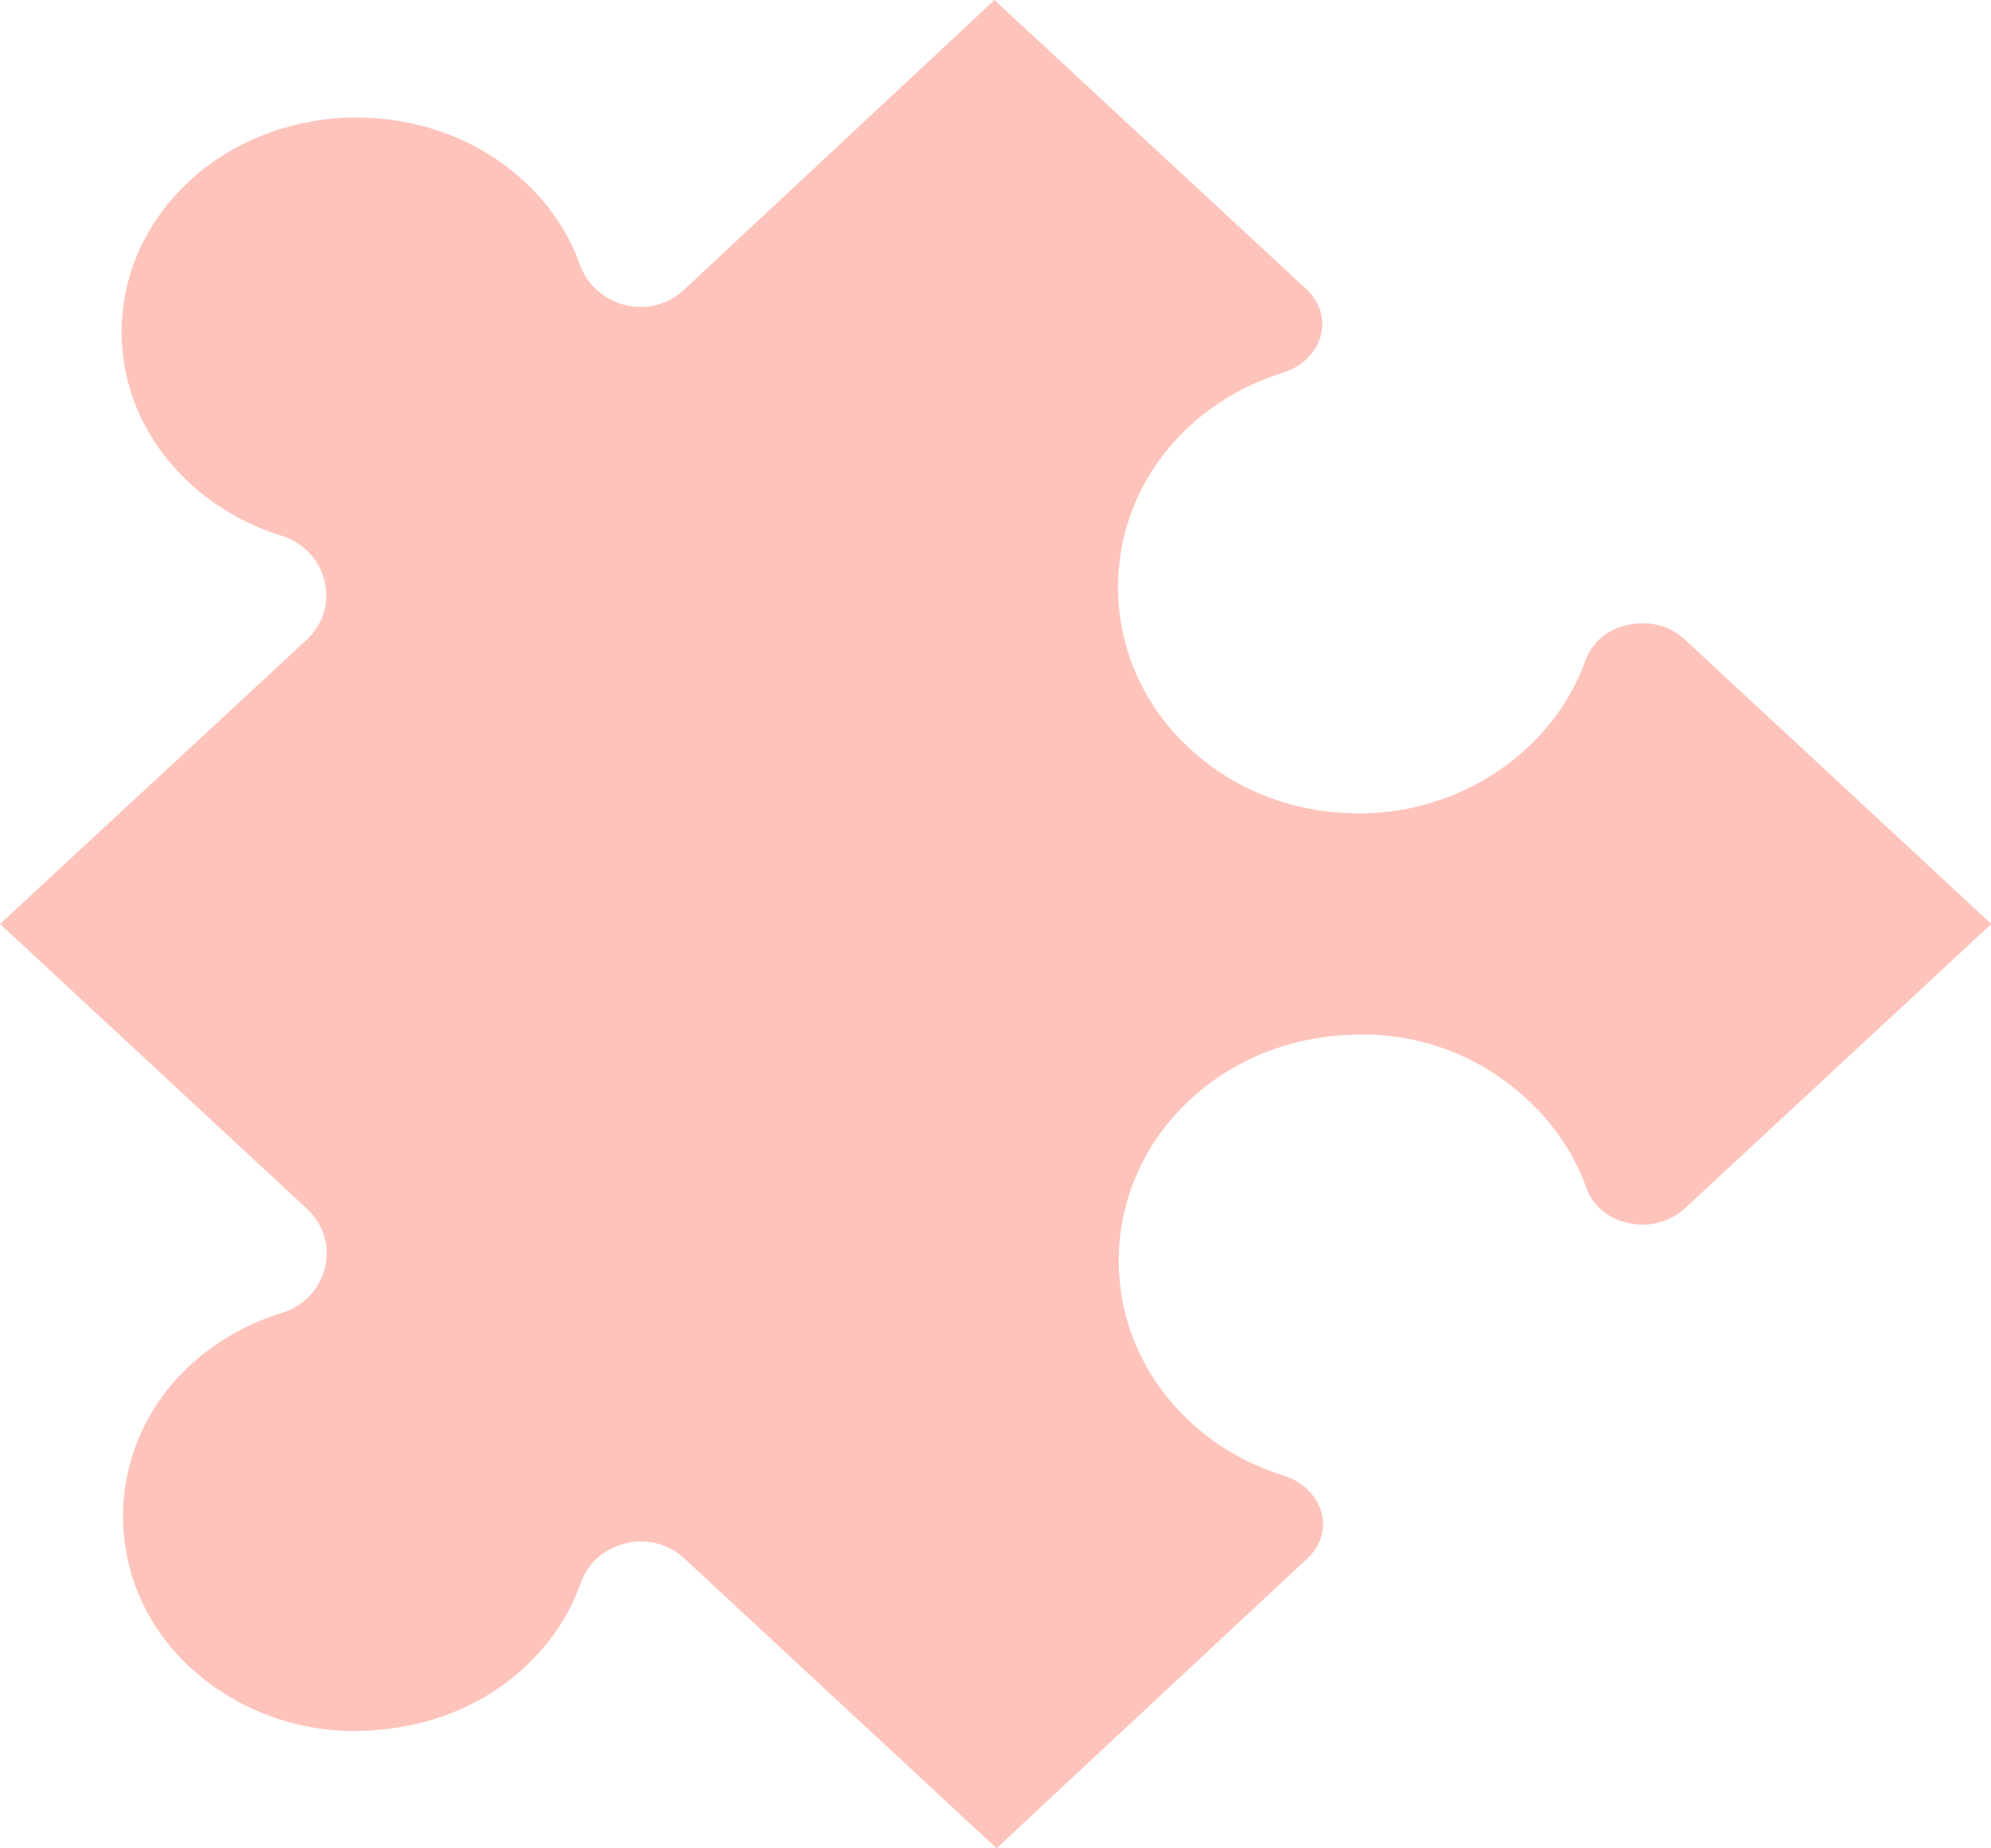 <?xml version="1.0" encoding="UTF-8"?><svg id="Capa_2" xmlns="http://www.w3.org/2000/svg" viewBox="0 0 56.96 52.88"><defs><style>.cls-1{fill:#fec4bc;stroke-width:0px;}</style></defs><g id="Motivos"><path class="cls-1" d="M46.57,17.88c-.57.12-1.02.5-1.2.99-.35.97-.91,1.82-1.69,2.54-1.33,1.23-3.11,1.91-4.96,1.86-1.87-.03-3.61-.76-4.89-2.05-2.43-2.43-2.46-6.28-.08-8.75.8-.83,1.82-1.45,2.94-1.8.56-.17.97-.58,1.1-1.08.12-.47-.03-.95-.41-1.31L28.45,0l-8.88,8.29c-.45.42-1.05.58-1.64.45-.63-.14-1.13-.58-1.34-1.17-.36-1.01-1.01-1.92-1.88-2.63-2.57-2.13-6.56-2.1-9.1.07-1.34,1.15-2.09,2.7-2.13,4.37-.03,1.67.65,3.24,1.94,4.44.75.69,1.63,1.2,2.63,1.51.61.19,1.07.66,1.23,1.27.16.63-.03,1.26-.51,1.71L0,26.44l8.78,8.15c.48.44.67,1.08.51,1.7-.15.61-.61,1.09-1.23,1.28-1.11.34-2.11.95-2.89,1.76-2.23,2.32-2.2,5.92.08,8.2,1.26,1.26,2.97,1.98,4.84,2.01,1.92-.02,3.61-.62,4.92-1.83.74-.69,1.28-1.49,1.6-2.4.21-.59.69-1.01,1.31-1.15.14-.03.28-.05.42-.05.46,0,.9.17,1.24.49l8.93,8.29,8.89-8.29c.38-.36.53-.83.41-1.3-.13-.5-.54-.91-1.1-1.08-1.12-.35-2.14-.97-2.94-1.81-2.38-2.47-2.35-6.31.08-8.75,1.28-1.29,3.02-2.01,4.89-2.05,1.88-.07,3.63.62,4.96,1.86.78.72,1.34,1.57,1.69,2.54.18.49.62.87,1.2.99.58.13,1.18-.03,1.6-.41l8.78-8.15-8.78-8.15c-.42-.39-1.02-.54-1.6-.41Z"/></g></svg>